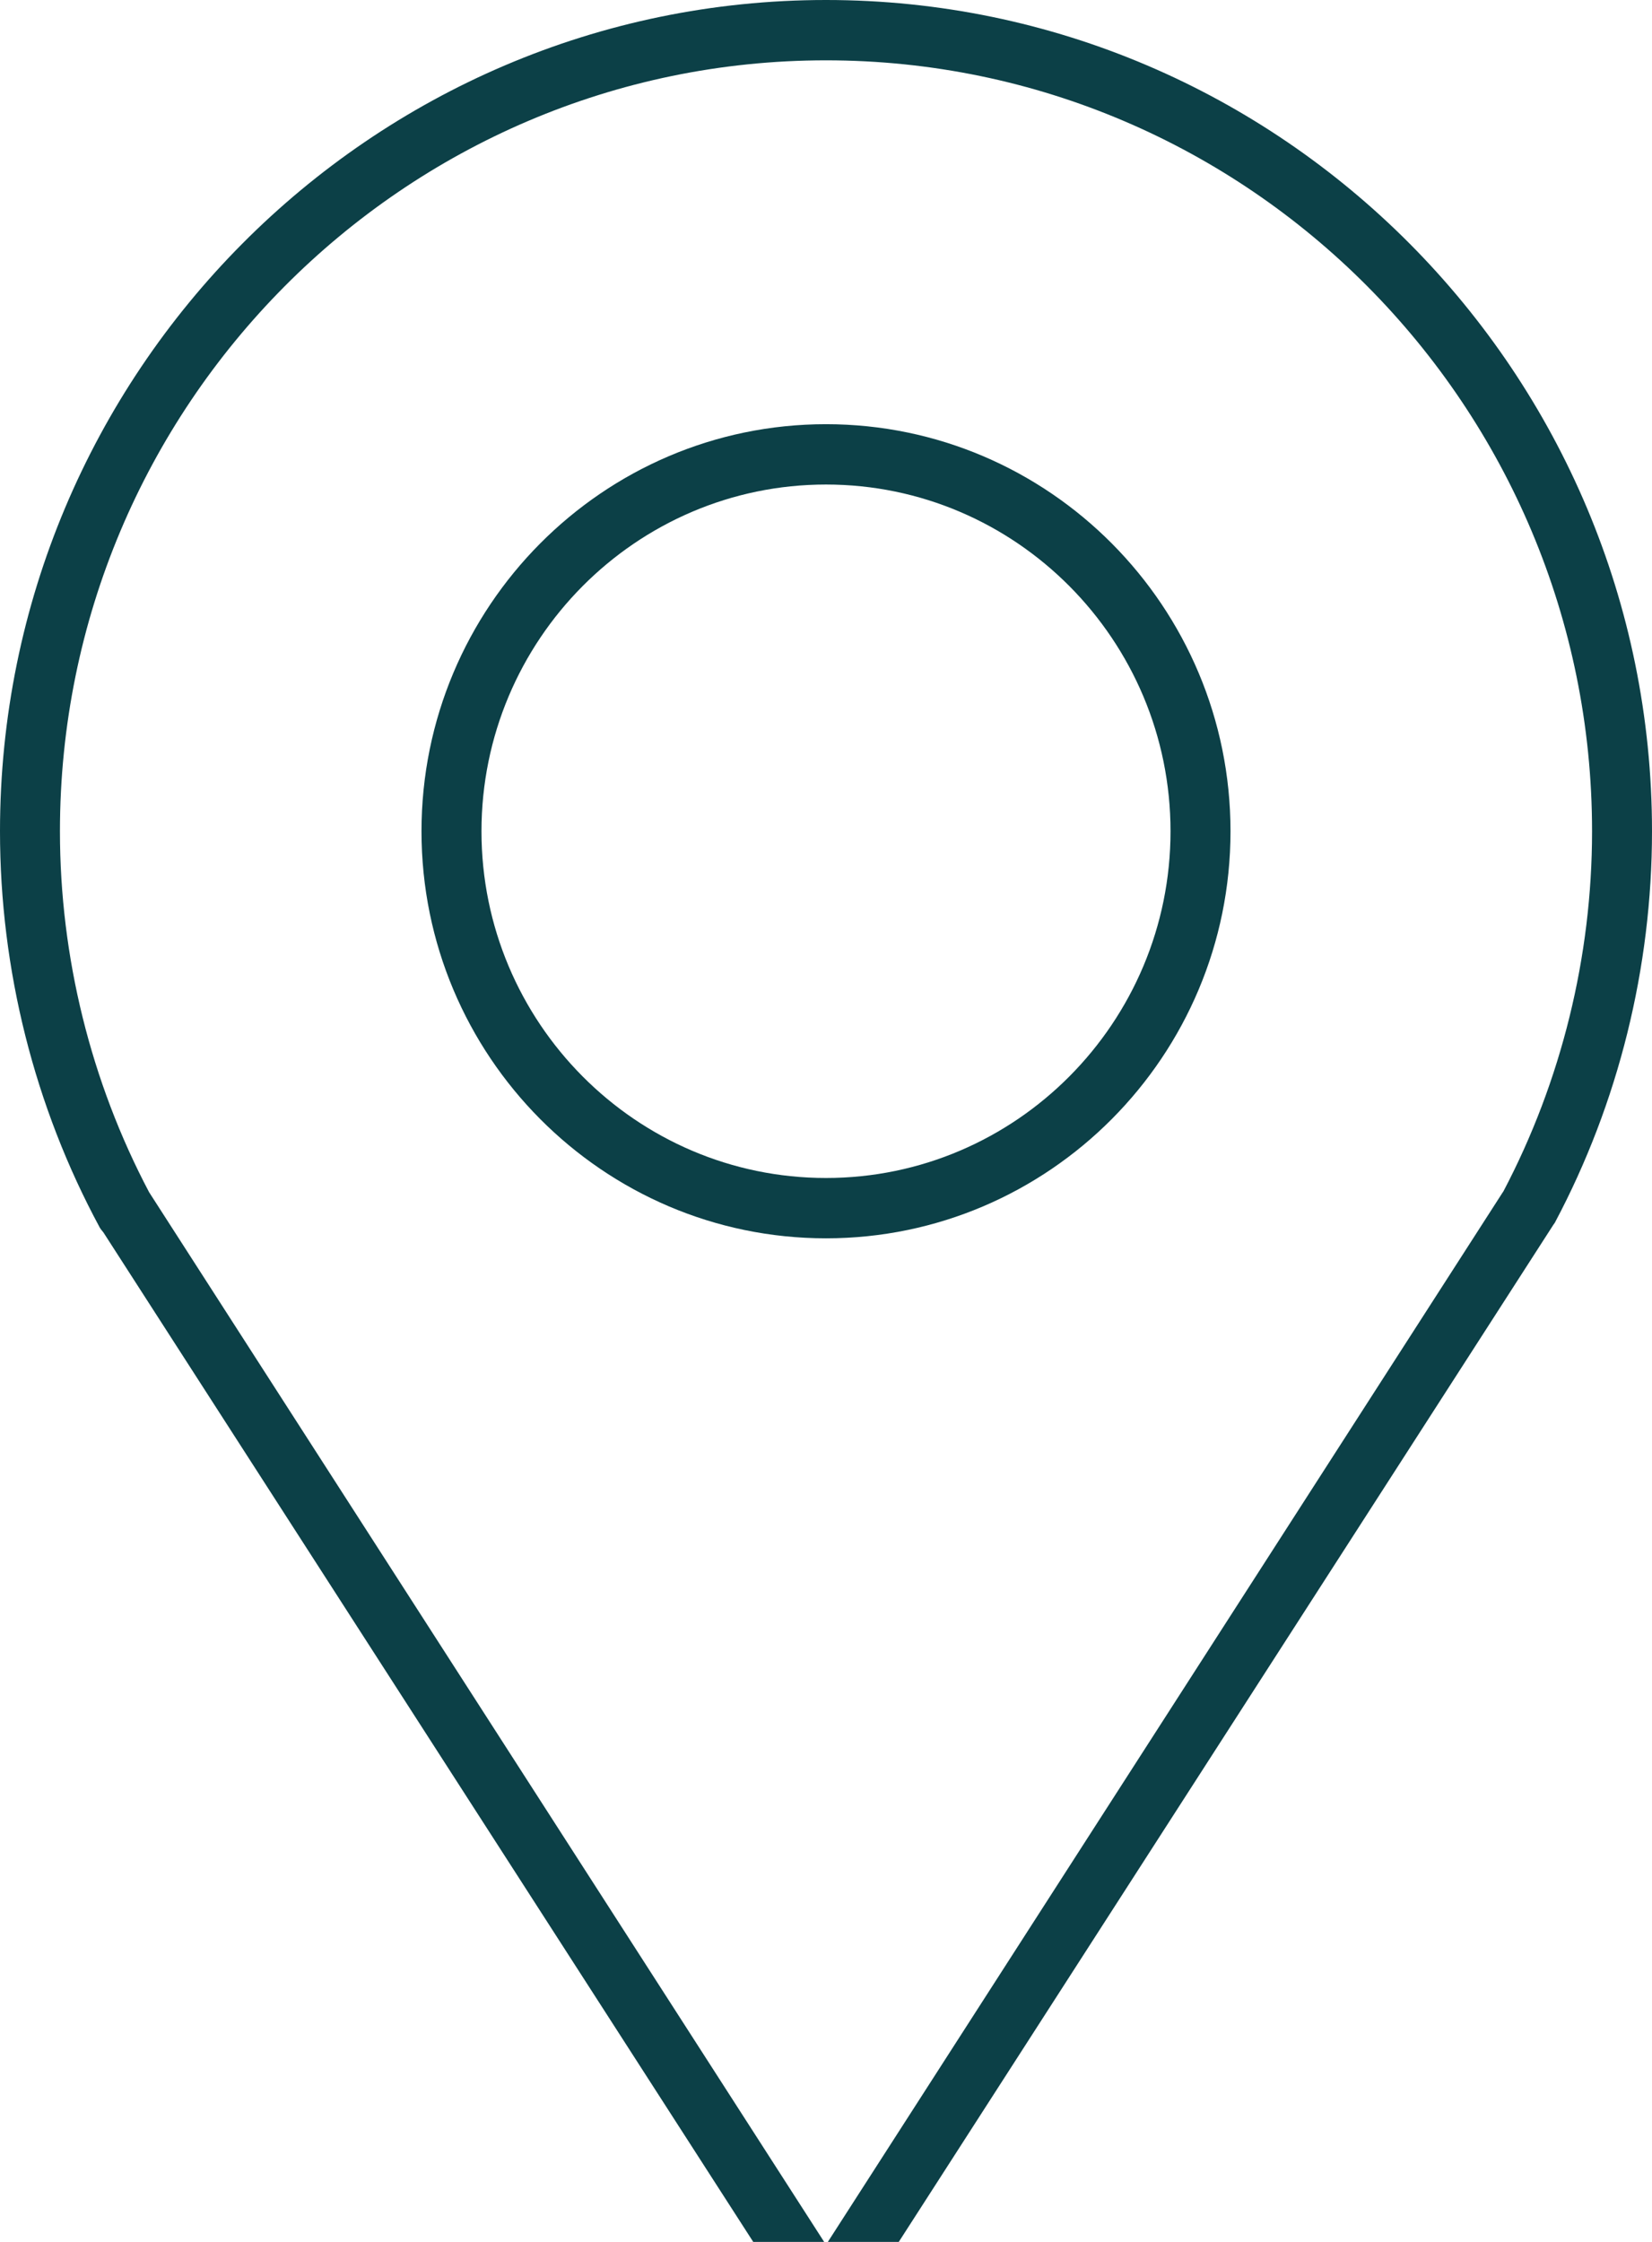 <svg width="42" height="57" viewBox="0 0 42 57" fill="none" xmlns="http://www.w3.org/2000/svg">
<g id="Layer_1" clip-path="url(#clip0_509_92)">
<path id="Vector" d="M21 10.785C15.329 10.785 10.716 15.427 10.716 21.135C10.716 26.842 15.329 31.484 21 31.484C26.671 31.484 31.284 26.842 31.284 21.135C31.284 15.427 26.671 10.785 21 10.785ZM21 29.95C16.171 29.95 12.241 25.995 12.241 21.135C12.241 16.275 16.171 12.319 21 12.319C25.829 12.319 29.759 16.275 29.759 21.135C29.759 25.995 25.829 29.95 21 29.95Z" fill="#0C4047"/>
<path id="Vector_2" d="M1.524 21.135C1.524 10.326 10.26 1.534 21 1.534C31.74 1.534 40.476 10.326 40.476 21.135C40.476 24.32 39.697 27.485 38.223 30.289L38.196 30.329L21.047 57H22.85L39.497 31.133C39.511 31.116 39.524 31.099 39.534 31.079C41.148 28.041 42 24.601 42 21.135C42 9.482 32.578 0 21 0C9.422 0 0 9.482 0 21.135C0 24.651 0.875 28.135 2.536 31.21C2.559 31.25 2.593 31.29 2.629 31.334L19.15 57H20.953L3.791 30.312C2.306 27.498 1.524 24.327 1.524 21.135Z" fill="#0C4047"/>
</g>
<defs>
<clipPath id="clip0_509_92">
<rect width="42" height="57" fill="white"/>
</clipPath>
</defs>
</svg>
